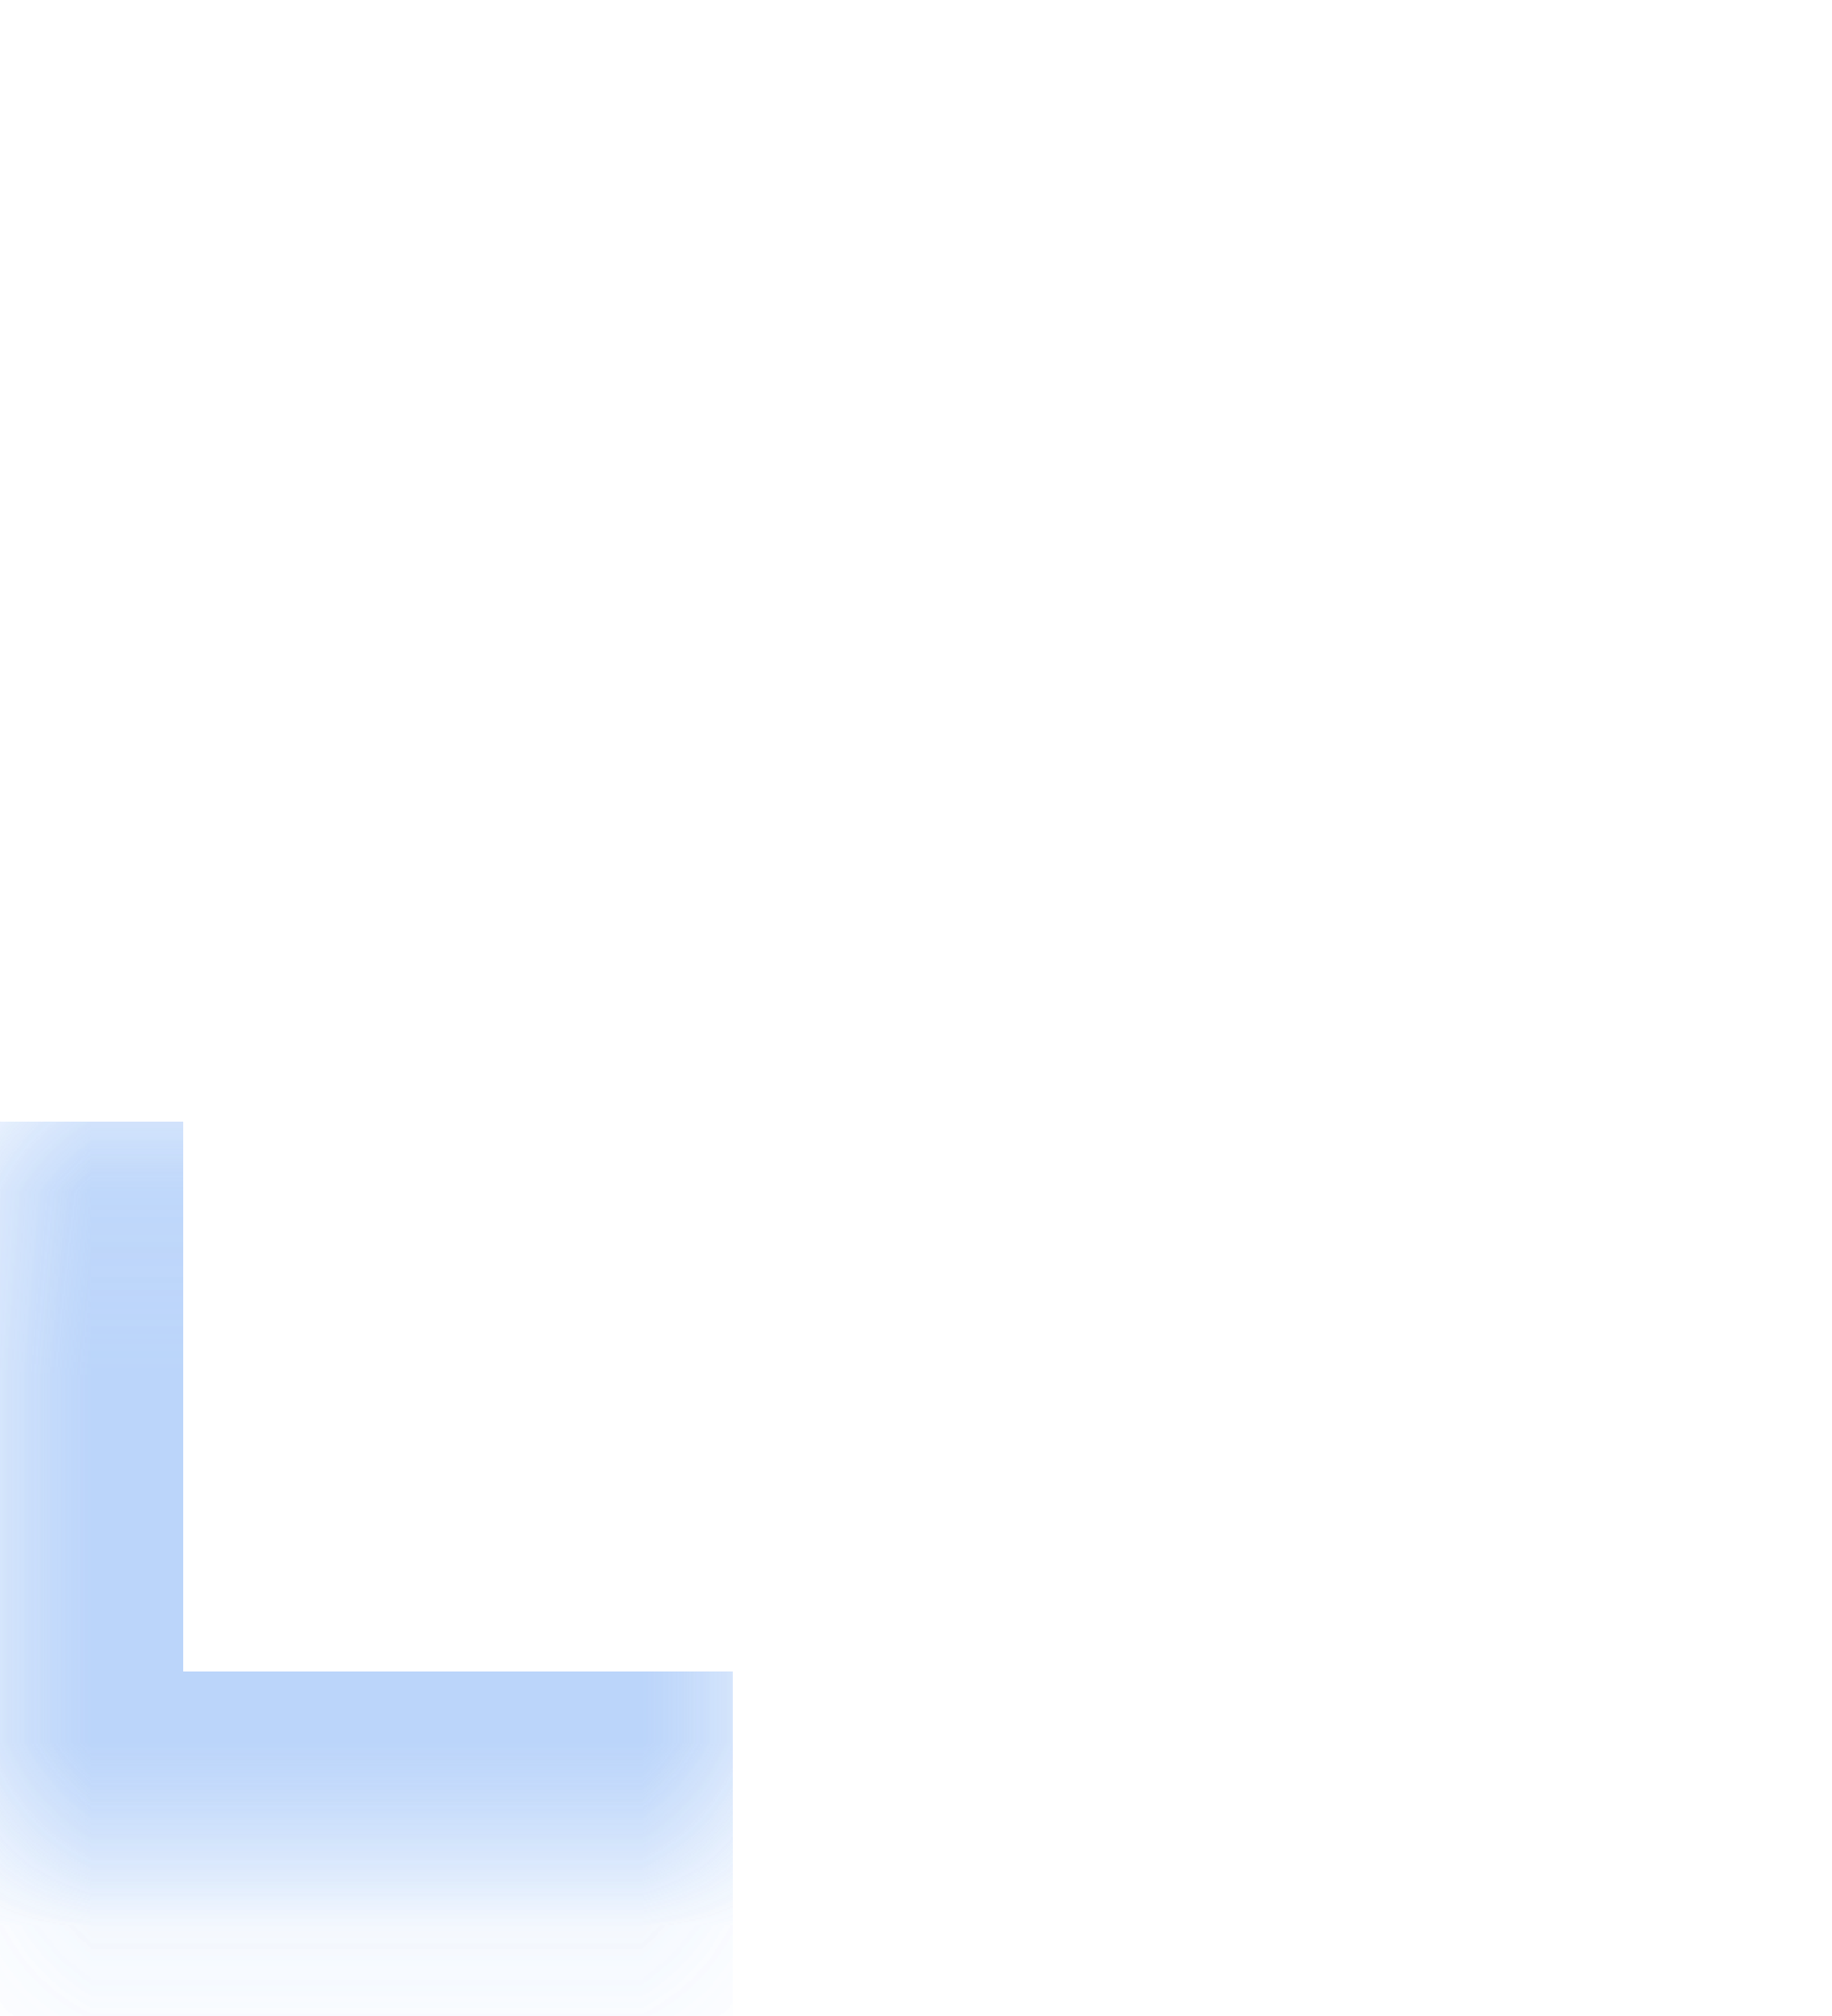 <svg width="10" height="11" viewBox="0 0 10 11" fill="none" xmlns="http://www.w3.org/2000/svg">
<g opacity="0.95">
<g opacity="0.5" filter="url(#filter0_f_20_1741)">
<mask id="path-1-inside-1_20_1741" fill="white">
<path d="M0 6.12H4V10.12H0V6.12Z"/>
</mask>
<path d="M0 10.12H-1V11.12H0V10.12ZM4 10.12V9.12H0V10.12V11.12H4V10.12ZM0 10.12H1V6.12H0H-1V10.12H0Z" fill="#B8D3FA" mask="url(#path-1-inside-1_20_1741)"/>
</g>
<mask id="path-3-inside-2_20_1741" fill="white">
<path d="M0 6.12H4V10.12H0V6.12Z"/>
</mask>
<path d="M0 10.12H-1V11.12H0V10.12ZM4 10.12V9.12H0V10.12V11.12H4V10.12ZM0 10.12H1V6.12H0H-1V10.12H0Z" fill="#B8D3FA" mask="url(#path-3-inside-2_20_1741)"/>
</g>
<defs>
<filter id="filter0_f_20_1741" x="-6" y="0.12" width="16" height="16" filterUnits="userSpaceOnUse" color-interpolation-filters="sRGB">
<feFlood flood-opacity="0" result="BackgroundImageFix"/>
<feBlend mode="normal" in="SourceGraphic" in2="BackgroundImageFix" result="shape"/>
<feGaussianBlur stdDeviation="3" result="effect1_foregroundBlur_20_1741"/>
</filter>
</defs>
</svg>
